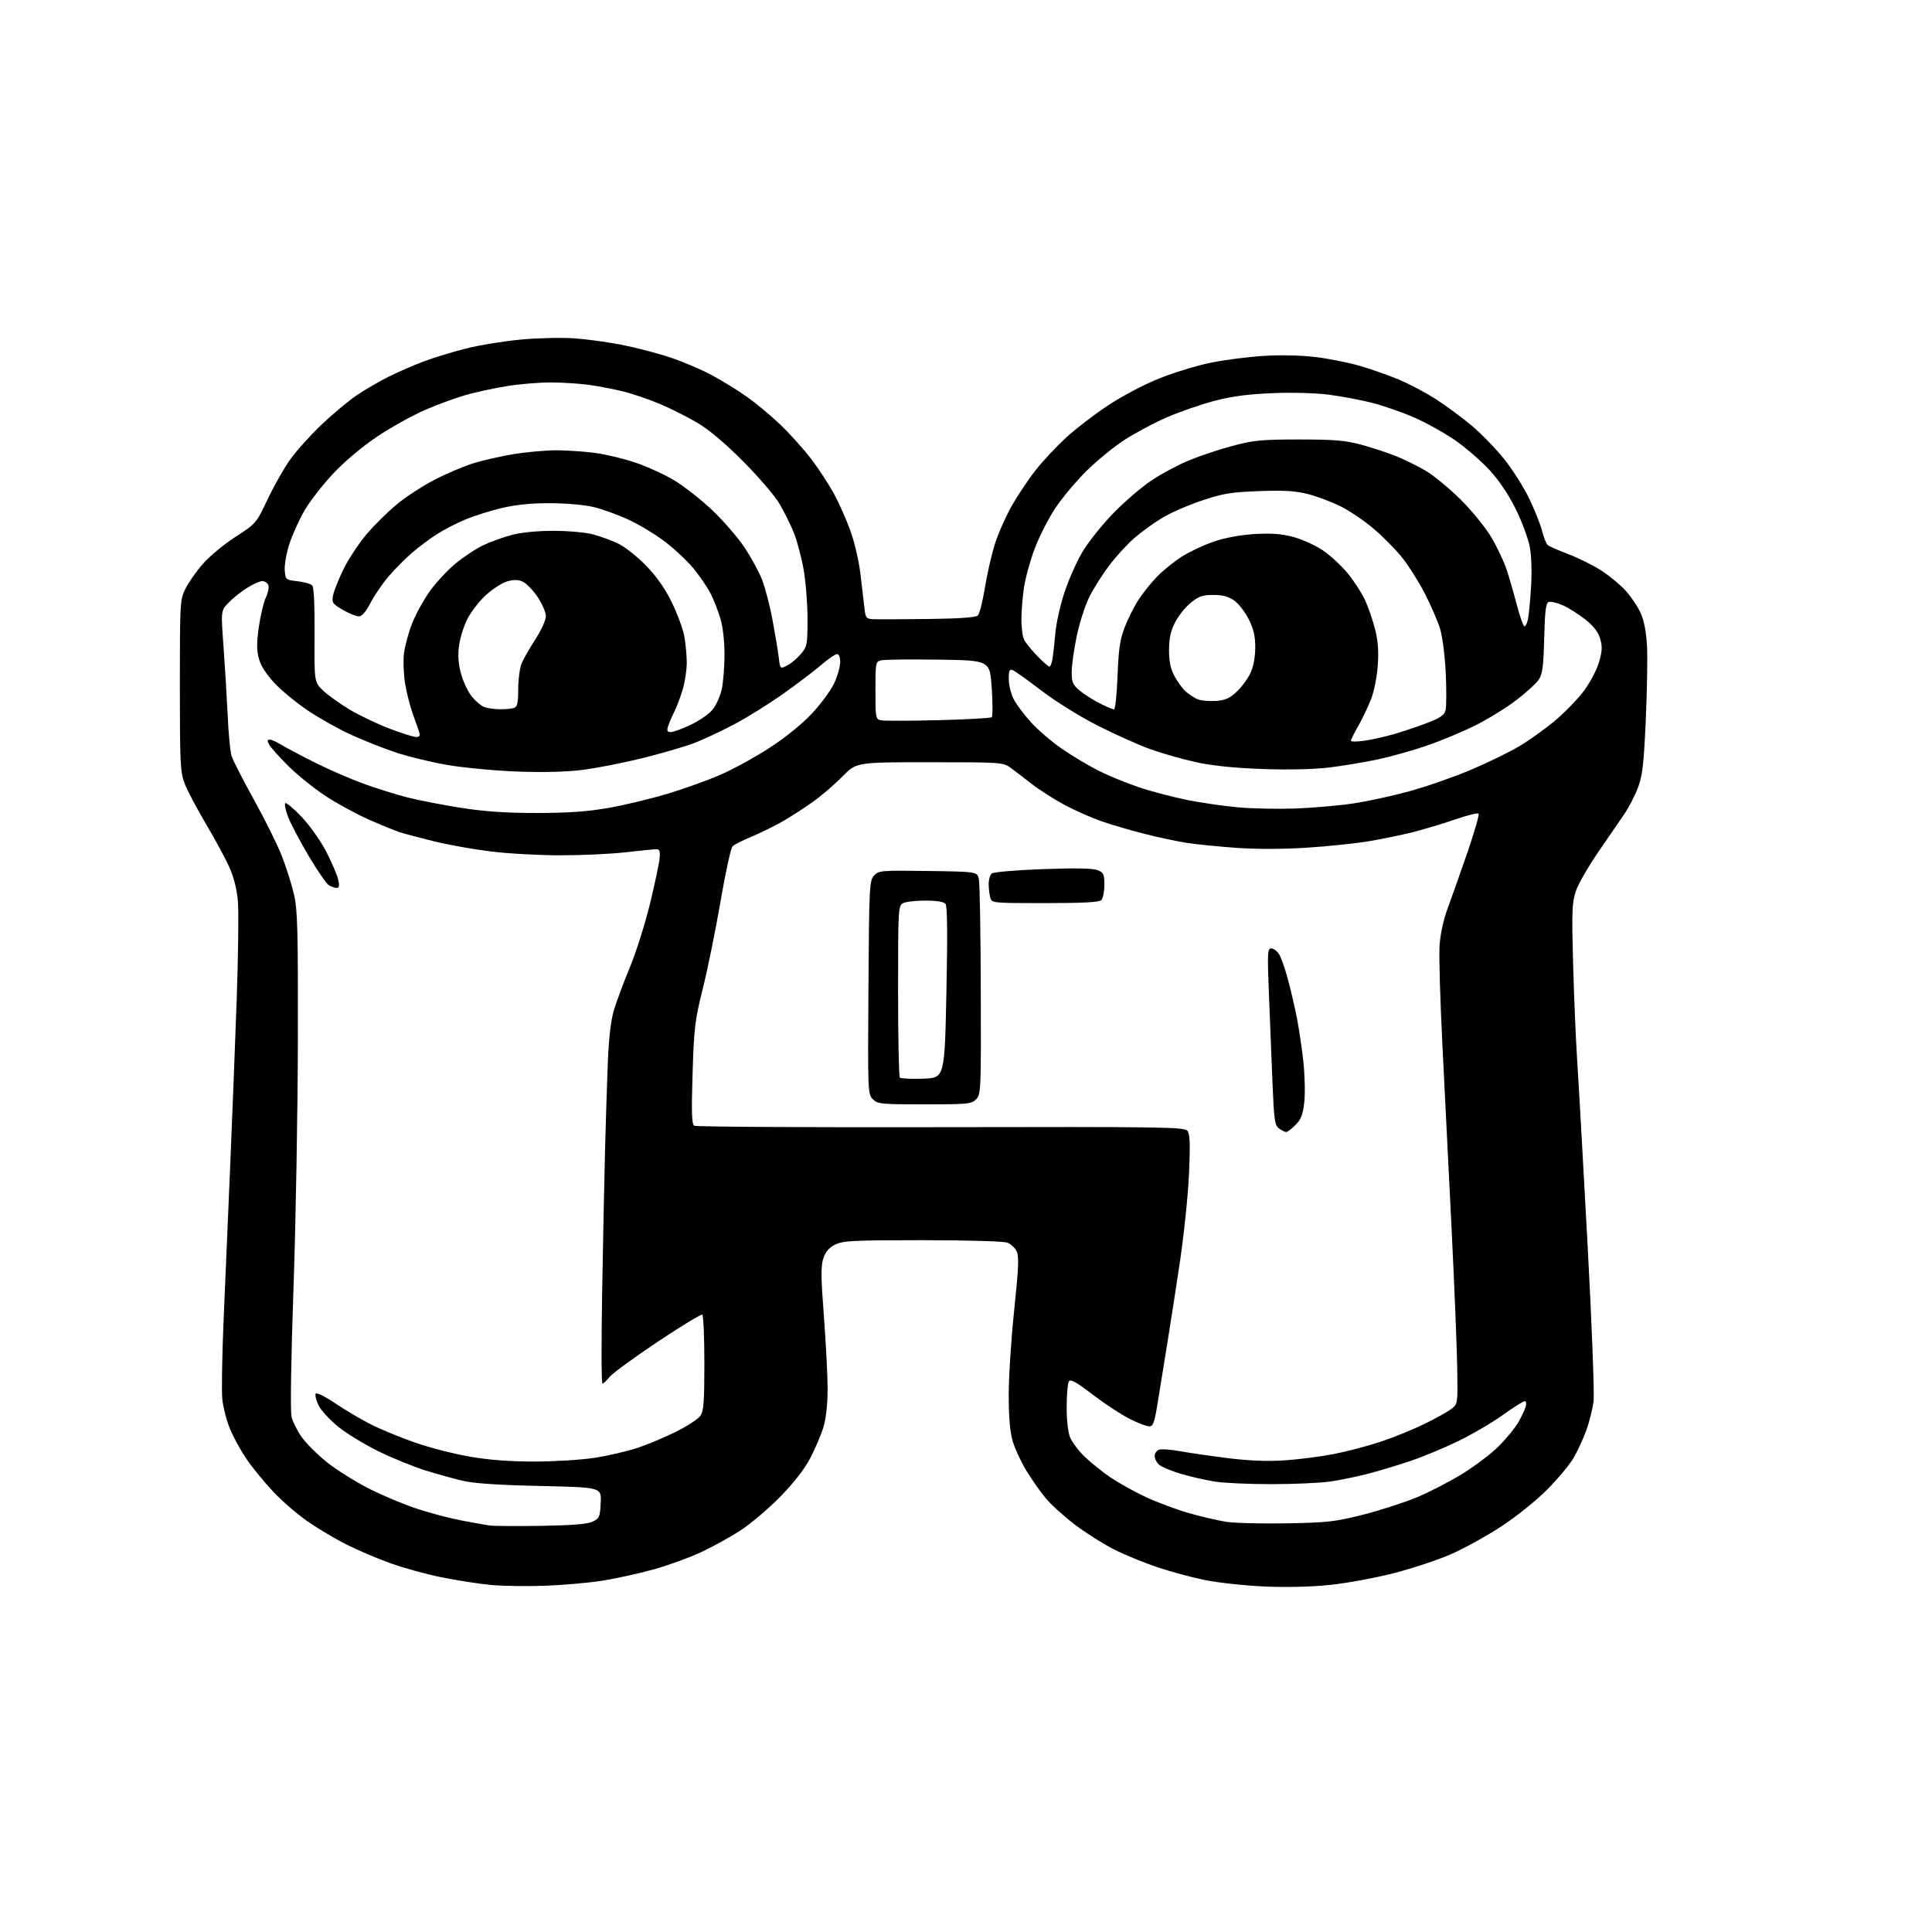 <?xml version="1.0" encoding="UTF-8" standalone="no"?>
<svg 
  version="1.1" 
  xmlns="http://www.w3.org/2000/svg" 
  xmlns:xlink="http://www.w3.org/1999/xlink" 
  xmlns:svg="http://www.w3.org/2000/svg"
  xmlns:rdf="http://www.w3.org/1999/02/22-rdf-syntax-ns#"
  xmlns:cc="http://creativecommons.org/ns#"
  xmlns:dc="http://purl.org/dc/elements/1.1/"
  viewBox="0 0 768 768"
  width="768"
  height="768"
>
<style>svg {background-color: white; }</style>"
<path stroke="none" fill="black" fill-rule="evenodd" d="M216.50,630.37C209.35,630.64 199.63,630.48 194.91,630.02C190.18,629.56 181.41,628.20 175.41,626.98C169.41,625.77 160.22,623.23 155.00,621.34C149.78,619.45 141.96,616.12 137.63,613.93C133.30,611.74 126.44,607.66 122.39,604.86C118.33,602.06 112.13,596.70 108.60,592.96C105.07,589.21 100.28,583.36 97.97,579.95C95.66,576.55 92.68,571.10 91.36,567.86C90.04,564.61 88.70,559.38 88.37,556.23C88.05,553.08 88.28,538.80 88.90,524.50C89.51,510.20 90.66,483.20 91.46,464.50C92.26,445.80 93.43,415.88 94.07,398.00C94.70,380.12 94.92,362.17 94.56,358.11C94.12,353.31 92.91,348.55 91.09,344.54C89.55,341.15 85.38,333.45 81.81,327.43C78.25,321.42 74.47,314.25 73.42,311.50C71.66,306.92 71.50,303.61 71.50,272.50C71.50,239.37 71.56,238.39 73.73,234.00C74.95,231.53 78.09,227.06 80.70,224.08C83.31,221.10 89.13,216.29 93.64,213.38C101.80,208.12 101.84,208.07 106.40,198.45C108.91,193.14 112.94,186.03 115.36,182.65C117.77,179.27 123.33,173.08 127.70,168.90C132.08,164.73 138.41,159.44 141.77,157.15C145.14,154.87 150.95,151.49 154.70,149.64C158.44,147.79 164.66,145.09 168.52,143.64C172.38,142.19 179.86,139.91 185.15,138.56C190.43,137.22 200.33,135.61 207.13,134.98C213.93,134.35 223.55,134.14 228.50,134.50C233.45,134.86 242.00,136.05 247.50,137.14C253.00,138.23 261.55,140.47 266.50,142.12C271.45,143.77 278.88,146.93 283.00,149.15C287.12,151.37 293.43,155.25 297.00,157.79C300.57,160.32 306.57,165.33 310.33,168.93C314.08,172.53 319.55,178.63 322.49,182.49C325.42,186.34 329.45,192.48 331.44,196.13C333.43,199.78 336.38,206.40 338.00,210.85C339.67,215.41 341.43,222.98 342.05,228.22C342.65,233.32 343.36,239.41 343.63,241.75C344.09,245.72 344.33,246.01 347.31,246.14C349.07,246.22 358.82,246.18 369.00,246.06C381.43,245.90 387.90,245.45 388.71,244.66C389.38,244.02 390.63,239.08 391.50,233.68C392.37,228.28 394.17,220.41 395.51,216.18C396.85,211.96 399.93,205.03 402.35,200.80C404.77,196.56 409.08,190.17 411.93,186.59C414.78,183.00 420.13,177.31 423.81,173.93C427.49,170.55 434.89,164.86 440.27,161.28C445.96,157.49 454.52,152.97 460.80,150.45C466.72,148.07 476.05,145.23 481.53,144.13C487.01,143.03 496.45,141.83 502.50,141.46C509.13,141.05 517.27,141.24 523.00,141.94C528.23,142.58 536.10,144.14 540.50,145.42C544.91,146.69 551.88,149.14 556.00,150.86C560.13,152.58 566.88,156.16 571.00,158.81C575.12,161.47 581.59,166.27 585.37,169.48C589.14,172.69 594.88,178.66 598.12,182.74C601.36,186.81 605.79,193.83 607.95,198.33C610.11,202.82 612.41,208.62 613.05,211.22C613.70,213.82 614.73,216.32 615.36,216.78C615.99,217.25 619.74,218.87 623.70,220.38C627.67,221.90 633.52,224.83 636.70,226.90C639.89,228.97 644.24,232.59 646.36,234.96C648.49,237.32 651.14,241.31 652.25,243.83C653.57,246.82 654.43,251.38 654.72,256.95C654.96,261.65 654.73,274.95 654.21,286.50C653.40,304.21 652.91,308.40 651.05,313.26C649.84,316.43 647.38,321.16 645.58,323.76C643.79,326.37 639.11,333.18 635.19,338.90C631.27,344.62 627.30,351.58 626.38,354.37C624.91,358.79 624.77,362.45 625.33,382.97C625.68,395.91 626.42,413.48 626.98,422.00C627.55,430.52 629.38,463.15 631.07,494.50C632.76,525.85 633.84,553.97 633.47,556.98C633.10,560.00 631.80,565.23 630.57,568.60C629.35,571.98 627.07,576.91 625.52,579.55C623.97,582.20 619.28,587.83 615.10,592.06C610.82,596.39 602.90,602.77 596.96,606.67C591.16,610.48 582.12,615.48 576.87,617.79C571.61,620.09 561.28,623.52 553.91,625.40C546.53,627.29 535.10,629.38 528.50,630.05C521.09,630.81 511.14,631.04 502.50,630.65C494.80,630.31 484.23,629.15 479.00,628.10C473.77,627.04 465.23,624.73 460.00,622.97C454.77,621.21 447.08,618.05 442.89,615.94C438.71,613.84 431.73,609.43 427.39,606.15C423.05,602.86 417.77,598.09 415.66,595.53C413.54,592.98 410.09,588.06 407.99,584.61C405.89,581.15 403.46,575.92 402.59,572.98C401.50,569.31 400.99,563.55 400.98,554.57C400.97,547.38 401.95,532.18 403.16,520.78C404.88,504.47 405.10,499.52 404.19,497.51C403.55,496.11 401.86,494.52 400.45,493.98C398.96,493.42 384.63,493.00 366.68,493.00C339.00,493.00 335.11,493.20 332.00,494.75C329.50,496.00 328.15,497.58 327.27,500.26C326.29,503.28 326.33,507.84 327.51,523.26C328.31,533.84 328.98,546.81 328.99,552.07C328.99,557.94 328.38,563.74 327.40,567.07C326.53,570.06 324.17,575.64 322.16,579.48C319.73,584.12 315.67,589.35 310.01,595.11C305.33,599.88 298.20,605.90 294.16,608.50C290.12,611.09 283.14,614.94 278.65,617.04C274.16,619.15 265.72,622.21 259.91,623.84C254.09,625.47 244.87,627.50 239.42,628.35C233.96,629.21 223.65,630.11 216.50,630.37zM215.09,606.55C227.54,606.35 233.53,605.86 235.59,604.87C238.28,603.59 238.52,603.01 238.79,597.35C239.09,591.23 239.09,591.23 214.79,590.70C198.25,590.34 188.43,589.69 184.00,588.65C180.43,587.82 173.68,585.94 169.00,584.48C164.32,583.02 156.00,579.63 150.50,576.94C145.00,574.26 137.75,569.83 134.40,567.11C131.04,564.38 127.53,560.54 126.60,558.56C125.66,556.59 125.17,554.54 125.50,554.00C125.84,553.45 129.30,555.17 133.30,557.87C137.26,560.54 143.68,564.33 147.58,566.29C151.47,568.25 159.34,571.48 165.08,573.48C170.81,575.48 180.61,577.99 186.85,579.06C194.45,580.36 202.87,581.00 212.35,580.99C220.13,580.99 230.89,580.33 236.25,579.52C241.61,578.71 249.39,576.91 253.53,575.52C257.66,574.13 264.60,571.21 268.95,569.03C273.29,566.84 277.56,564.04 278.42,562.80C279.72,560.95 280.00,557.26 280.00,541.84C280.00,531.54 279.63,522.89 279.17,522.61C278.72,522.33 270.68,527.21 261.31,533.46C251.94,539.72 243.36,546.00 242.24,547.42C241.13,548.84 239.88,550.00 239.47,550.00C239.06,550.00 239.02,533.24 239.38,512.75C239.74,492.26 240.25,466.95 240.53,456.50C240.80,446.05 241.29,430.80 241.61,422.61C242.01,412.67 242.81,405.69 244.02,401.61C245.02,398.25 247.88,390.56 250.38,384.53C252.88,378.50 256.50,367.02 258.44,359.03C260.38,351.04 262.08,342.93 262.23,341.00C262.46,338.05 262.18,337.51 260.50,337.59C259.40,337.64 253.87,338.20 248.21,338.84C242.55,339.48 231.06,340.00 222.68,340.00C214.30,340.00 201.85,339.31 195.03,338.46C188.20,337.62 178.09,335.81 172.56,334.45C167.03,333.08 160.93,331.46 159.00,330.85C157.07,330.23 151.45,327.93 146.50,325.74C141.55,323.55 133.78,319.30 129.23,316.30C124.68,313.30 118.04,307.93 114.49,304.38C110.93,300.82 107.55,297.03 106.98,295.96C106.19,294.49 106.25,294.00 107.21,294.00C107.92,294.01 110.08,294.97 112.00,296.15C113.92,297.32 119.95,300.52 125.39,303.24C130.84,305.96 139.48,309.71 144.61,311.57C149.74,313.42 157.56,315.87 161.98,316.99C166.40,318.12 175.98,319.98 183.26,321.12C192.85,322.62 201.19,323.18 213.50,323.17C226.05,323.16 233.51,322.63 242.00,321.14C248.32,320.03 258.90,317.49 265.50,315.49C272.10,313.50 281.62,310.07 286.66,307.87C291.69,305.66 300.47,300.82 306.16,297.11C312.42,293.02 319.02,287.65 322.87,283.51C326.38,279.74 330.31,274.37 331.61,271.58C332.92,268.79 333.98,265.04 333.99,263.25C334.00,261.29 333.50,260.00 332.73,260.00C332.04,260.00 329.22,261.93 326.48,264.29C323.74,266.65 317.00,271.77 311.50,275.68C306.00,279.59 297.23,285.07 292.00,287.85C286.77,290.63 279.39,294.08 275.58,295.51C271.77,296.94 262.52,299.62 255.03,301.46C247.53,303.30 236.95,305.37 231.51,306.05C225.11,306.86 215.97,307.08 205.56,306.70C196.73,306.37 184.14,305.18 177.59,304.04C171.03,302.91 161.58,300.58 156.59,298.86C151.59,297.15 143.73,294.00 139.11,291.87C134.50,289.75 127.07,285.57 122.59,282.59C118.12,279.61 112.14,274.73 109.31,271.73C105.91,268.14 103.74,264.78 102.94,261.89C102.00,258.49 101.99,255.63 102.90,249.21C103.54,244.65 104.79,239.41 105.68,237.55C106.56,235.70 107.01,233.47 106.67,232.59C106.34,231.72 105.24,231.00 104.23,231.00C103.22,231.00 100.39,232.29 97.95,233.87C95.50,235.44 92.22,238.10 90.65,239.77C87.81,242.81 87.81,242.81 88.86,257.15C89.44,265.04 90.18,277.35 90.51,284.50C90.83,291.65 91.53,298.87 92.06,300.55C92.59,302.23 96.63,310.11 101.03,318.05C105.44,326.00 110.43,336.09 112.12,340.48C113.82,344.87 115.95,351.62 116.85,355.48C118.28,361.55 118.49,369.42 118.41,413.50C118.36,441.55 117.58,485.88 116.67,512.00C115.69,540.30 115.37,560.98 115.89,563.16C116.36,565.18 118.23,568.88 120.03,571.40C121.84,573.91 126.35,578.38 130.06,581.34C133.77,584.30 141.24,588.97 146.65,591.73C152.07,594.49 160.78,598.13 166.00,599.83C171.22,601.53 179.10,603.60 183.50,604.43C187.90,605.27 192.85,606.15 194.50,606.39C196.15,606.64 205.41,606.71 215.09,606.55zM511.50,605.55C527.73,605.26 530.72,604.92 541.87,602.10C548.67,600.38 558.35,597.25 563.37,595.15C568.39,593.05 576.55,588.82 581.50,585.75C586.45,582.68 592.90,577.77 595.83,574.84C598.76,571.90 602.20,567.70 603.48,565.50C604.75,563.30 606.09,560.49 606.46,559.25C606.86,557.92 606.71,557.00 606.08,557.00C605.51,557.00 601.59,559.47 597.38,562.49C593.17,565.51 585.18,570.19 579.62,572.89C574.05,575.59 565.41,579.18 560.41,580.85C555.40,582.53 547.75,584.82 543.41,585.94C539.06,587.06 532.35,588.42 528.50,588.97C524.65,589.51 514.30,589.97 505.50,589.97C496.70,589.98 486.57,589.53 483.00,588.97C479.43,588.41 473.35,587.03 469.50,585.89C465.65,584.75 461.71,583.11 460.75,582.25C459.79,581.39 459.00,579.85 459.00,578.81C459.00,577.78 459.75,576.65 460.67,576.30C461.59,575.94 465.31,576.19 468.92,576.85C472.54,577.51 481.12,578.76 488.00,579.62C496.45,580.67 503.74,580.97 510.50,580.53C516.00,580.17 524.82,579.05 530.11,578.02C535.39,577.00 543.91,574.76 549.04,573.04C554.17,571.32 562.00,568.13 566.44,565.94C570.87,563.76 575.62,561.10 577.00,560.04C579.48,558.13 579.50,558.00 579.27,543.81C579.15,535.94 578.14,511.05 577.03,488.50C575.92,465.95 574.29,433.12 573.39,415.55C572.50,397.98 571.98,380.20 572.24,376.05C572.55,371.27 573.74,365.75 575.50,361.00C577.03,356.88 580.56,346.88 583.35,338.79C586.13,330.70 588.11,323.78 587.75,323.42C587.39,323.06 583.10,324.14 578.20,325.82C573.31,327.50 565.75,329.77 561.40,330.86C557.06,331.95 549.21,333.56 543.97,334.43C538.74,335.30 527.64,336.45 519.32,336.98C509.88,337.58 499.34,337.60 491.28,337.02C484.18,336.51 475.25,335.60 471.43,335.00C467.62,334.39 460.23,332.81 455.00,331.48C449.77,330.16 442.18,327.94 438.11,326.55C434.05,325.16 427.30,322.18 423.11,319.93C418.93,317.68 413.11,313.96 410.18,311.67C407.26,309.38 403.48,306.49 401.79,305.25C398.76,303.04 398.20,303.00 369.57,303.00C340.43,303.00 340.43,303.00 334.97,308.59C331.96,311.66 326.80,316.11 323.50,318.48C320.20,320.85 314.80,324.37 311.50,326.29C308.20,328.21 302.57,331.00 299.00,332.48C295.43,333.96 291.93,335.72 291.23,336.39C290.53,337.06 288.39,346.81 286.47,358.05C284.54,369.30 281.39,384.88 279.45,392.67C276.22,405.69 275.88,408.47 275.31,426.77C274.83,442.43 274.97,446.86 275.98,447.49C276.68,447.92 320.77,448.19 373.95,448.07C461.62,447.89 470.77,448.02 471.98,449.47C473.02,450.73 473.17,454.35 472.67,466.29C472.31,474.66 470.68,490.50 469.05,501.50C467.41,512.50 465.15,527.12 464.02,534.00C462.89,540.88 461.24,551.11 460.34,556.75C458.94,565.55 458.45,567.00 456.83,567.00C455.79,567.00 452.27,565.65 449.00,564.00C445.73,562.35 439.16,558.03 434.40,554.40C427.76,549.33 425.55,548.11 424.89,549.15C424.42,549.89 424.02,554.45 424.02,559.28C424.01,564.63 424.55,569.39 425.41,571.45C426.19,573.31 428.78,576.73 431.16,579.05C433.55,581.36 438.15,585.06 441.38,587.26C444.62,589.45 450.94,592.98 455.44,595.08C459.93,597.19 467.64,600.06 472.56,601.47C477.48,602.88 484.20,604.44 487.50,604.95C490.80,605.46 501.60,605.73 511.50,605.55zM511.27,450.00C510.78,450.00 509.52,449.37 508.46,448.59C506.74,447.34 506.45,445.37 505.85,430.84C505.48,421.85 504.85,406.06 504.44,395.75C503.77,378.79 503.85,377.00 505.33,377.00C506.22,377.00 507.61,378.01 508.42,379.25C509.22,380.49 510.79,384.88 511.89,389.00C513.00,393.12 514.59,399.93 515.43,404.11C516.27,408.30 517.46,416.17 518.07,421.61C518.67,427.05 518.86,434.39 518.49,437.93C517.93,443.12 517.26,444.89 514.98,447.18C513.42,448.73 511.76,450.00 511.27,450.00zM367.50,439.00C350.24,439.00 348.86,438.86 346.97,436.97C344.98,434.98 344.94,434.01 345.22,392.57C345.49,352.39 345.60,350.10 347.42,348.08C349.28,346.04 350.06,345.97 368.91,346.23C388.48,346.50 388.48,346.50 389.12,349.50C389.48,351.15 389.82,371.06 389.88,393.75C390.00,433.75 389.94,435.06 388.00,437.00C386.14,438.86 384.67,439.00 367.50,439.00zM366.95,428.79C375.50,428.50 375.50,428.50 376.21,394.55C376.70,370.73 376.59,360.21 375.84,359.30C375.14,358.46 372.29,358.00 367.81,358.00C363.99,358.00 360.00,358.47 358.93,359.04C357.08,360.03 357.00,361.48 357.00,393.87C357.00,412.46 357.32,427.98 357.70,428.37C358.09,428.76 362.25,428.94 366.95,428.79zM415.42,359.00C394.29,359.00 394.23,358.99 393.63,356.75C393.30,355.51 393.02,353.09 393.01,351.37C393.01,349.65 393.56,347.78 394.25,347.21C394.94,346.65 404.03,345.87 414.50,345.49C427.29,345.02 434.40,345.15 436.25,345.87C438.72,346.84 439.00,347.44 439.00,351.78C439.00,354.43 438.46,357.14 437.80,357.80C436.94,358.66 430.56,359.00 415.42,359.00zM133.83,352.97C133.10,352.95 131.72,352.48 130.76,351.93C129.80,351.37 126.17,346.10 122.68,340.21C119.19,334.32 115.52,327.35 114.52,324.73C113.53,322.10 113.02,319.65 113.39,319.28C113.76,318.91 116.68,321.34 119.87,324.70C123.18,328.18 127.41,334.16 129.73,338.65C131.96,342.97 134.09,347.96 134.47,349.75C134.98,352.14 134.81,352.99 133.83,352.97zM515.00,321.39C521.88,321.13 532.09,320.25 537.70,319.42C543.32,318.60 553.44,316.41 560.20,314.55C566.97,312.70 577.91,308.89 584.52,306.09C591.14,303.29 599.79,299.09 603.75,296.75C607.71,294.41 614.12,289.84 618.01,286.59C621.89,283.34 627.08,278.01 629.54,274.74C632.05,271.40 634.71,266.37 635.62,263.25C636.93,258.74 637.01,256.98 636.07,253.84C635.27,251.18 633.44,248.81 630.18,246.24C627.58,244.18 623.57,241.66 621.28,240.62C618.98,239.59 616.45,239.00 615.65,239.30C614.50,239.75 614.12,242.74 613.84,253.68C613.55,265.04 613.16,267.98 611.65,270.21C610.64,271.71 606.60,275.39 602.66,278.39C598.72,281.39 591.45,285.87 586.50,288.35C581.55,290.82 572.96,294.41 567.41,296.33C561.86,298.25 553.08,300.73 547.91,301.83C542.73,302.94 534.07,304.39 528.65,305.06C522.43,305.83 512.69,306.06 502.15,305.70C491.00,305.32 482.27,304.44 475.74,303.04C470.37,301.89 462.05,299.53 457.24,297.80C452.43,296.06 442.92,291.79 436.10,288.31C429.14,284.76 419.41,278.69 413.92,274.49C408.54,270.36 403.43,266.72 402.57,266.39C401.30,265.90 401.00,266.58 401.00,269.93C401.00,272.21 401.88,275.80 402.95,277.91C404.03,280.01 407.16,284.20 409.92,287.22C412.67,290.23 418.20,294.96 422.21,297.72C426.22,300.49 432.78,304.39 436.79,306.41C440.80,308.42 448.00,311.37 452.79,312.97C457.58,314.57 466.11,316.81 471.74,317.96C477.37,319.10 486.59,320.44 492.24,320.94C497.88,321.44 508.12,321.64 515.00,321.39zM542.16,294.48C544.99,294.09 550.25,292.93 553.83,291.91C557.42,290.88 563.42,288.87 567.18,287.43C572.62,285.35 574.14,284.31 574.64,282.29C574.99,280.89 575.02,274.29 574.71,267.62C574.39,260.85 573.40,253.07 572.47,250.00C571.55,246.97 568.82,240.66 566.41,235.96C563.99,231.26 559.87,224.75 557.24,221.49C554.62,218.24 549.45,213.03 545.76,209.93C542.07,206.83 536.19,202.89 532.70,201.17C529.21,199.46 523.46,197.31 519.93,196.40C514.96,195.13 510.54,194.86 500.50,195.23C489.21,195.65 486.21,196.14 477.69,199.00C472.29,200.81 465.20,203.91 461.93,205.90C458.66,207.88 453.73,211.45 450.97,213.83C448.21,216.21 443.70,221.13 440.94,224.77C438.19,228.40 434.59,234.13 432.93,237.48C431.28,240.84 429.05,247.84 427.98,253.04C426.90,258.24 426.02,264.60 426.01,267.16C426.00,271.17 426.44,272.19 429.14,274.47C430.87,275.92 434.46,278.21 437.11,279.56C439.76,280.90 442.34,282.00 442.84,282.00C443.33,282.00 443.96,276.04 444.24,268.75C444.63,258.22 445.20,254.27 447.02,249.50C448.27,246.20 450.75,241.25 452.53,238.50C454.31,235.75 457.67,231.55 460.01,229.16C462.34,226.77 466.72,223.24 469.72,221.31C472.73,219.39 478.41,216.70 482.35,215.35C486.85,213.79 492.83,212.67 498.50,212.31C505.10,211.90 509.19,212.18 513.83,213.37C517.31,214.27 522.62,216.63 525.63,218.63C528.64,220.63 533.18,224.79 535.71,227.88C538.24,230.97 541.34,235.75 542.61,238.50C543.88,241.25 545.67,246.43 546.58,250.00C547.78,254.68 548.09,258.75 547.69,264.50C547.37,269.05 546.21,274.87 544.99,278.00C543.80,281.02 541.52,285.80 539.92,288.62C538.31,291.44 537.00,294.07 537.00,294.47C537.00,294.86 539.32,294.87 542.16,294.48zM165.37,292.97C166.69,292.99 167.08,292.49 166.70,291.25C166.41,290.29 165.25,286.98 164.13,283.90C163.01,280.81 161.60,275.28 161.01,271.59C160.43,267.91 160.24,262.56 160.59,259.70C160.95,256.84 162.37,251.57 163.75,248.00C165.14,244.43 168.26,238.68 170.70,235.24C173.13,231.79 177.76,226.78 180.98,224.10C184.20,221.42 189.24,218.09 192.17,216.70C195.10,215.32 200.26,213.47 203.64,212.59C207.36,211.63 213.88,211.00 220.14,211.01C225.84,211.02 232.86,211.65 235.74,212.42C238.63,213.19 243.13,214.84 245.74,216.09C248.36,217.34 253.31,221.24 256.75,224.77C260.98,229.12 264.29,233.81 267.00,239.34C269.21,243.83 271.46,249.92 272.01,252.89C272.55,255.85 273.00,260.60 273.00,263.45C273.00,266.31 272.28,271.08 271.39,274.07C270.50,277.06 268.99,281.07 268.02,283.00C267.05,284.93 265.94,287.51 265.56,288.75C265.02,290.51 265.26,291.00 266.68,291.00C267.68,291.00 271.22,289.71 274.54,288.14C277.87,286.57 281.76,283.88 283.20,282.17C284.64,280.46 286.31,276.77 286.91,273.98C287.51,271.19 288.00,264.96 288.00,260.13C288.00,254.98 287.34,249.12 286.39,245.93C285.50,242.94 283.75,238.47 282.50,236.00C281.24,233.52 278.18,229.02 275.69,226.00C273.20,222.97 268.06,218.15 264.28,215.28C260.50,212.41 253.98,208.47 249.78,206.54C245.59,204.60 239.31,202.34 235.83,201.52C232.25,200.68 224.73,200.03 218.50,200.02C210.97,200.02 204.90,200.64 199.26,201.99C194.73,203.07 188.23,205.14 184.82,206.58C181.40,208.02 176.33,210.65 173.55,212.43C170.77,214.21 166.32,217.55 163.66,219.86C160.99,222.17 156.85,226.35 154.46,229.15C152.07,231.95 148.85,236.66 147.31,239.62C145.40,243.26 143.88,245.00 142.59,245.00C141.54,245.00 138.68,243.83 136.23,242.40C132.14,240.00 131.84,239.55 132.40,236.65C132.73,234.92 134.60,230.23 136.56,226.23C138.52,222.23 142.64,216.00 145.71,212.38C148.78,208.76 154.24,203.37 157.84,200.40C161.44,197.43 168.24,193.02 172.94,190.60C177.65,188.18 184.62,185.24 188.44,184.07C192.26,182.90 199.46,181.29 204.44,180.48C209.42,179.67 216.95,179.01 221.18,179.00C225.40,179.00 232.38,179.48 236.68,180.06C240.98,180.65 248.20,182.39 252.73,183.94C257.26,185.48 264.07,188.60 267.88,190.86C271.69,193.12 278.45,198.40 282.90,202.58C287.34,206.77 293.20,213.50 295.90,217.54C298.60,221.59 301.81,227.50 303.03,230.70C304.24,233.89 306.08,241.00 307.10,246.50C308.13,252.00 309.23,258.63 309.55,261.24C310.12,265.99 310.12,265.99 312.94,264.53C314.49,263.73 316.94,261.67 318.38,259.96C320.85,257.02 321.00,256.24 321.00,246.05C321.00,240.12 320.31,231.29 319.46,226.44C318.61,221.58 316.86,214.98 315.57,211.78C314.27,208.57 311.70,203.38 309.85,200.25C308.01,197.12 301.55,189.58 295.50,183.48C288.44,176.37 281.95,170.89 277.37,168.16C273.45,165.83 266.70,162.42 262.37,160.60C258.04,158.78 251.57,156.56 248.00,155.67C244.43,154.78 238.35,153.60 234.50,153.04C230.65,152.49 223.68,152.03 219.00,152.02C214.32,152.02 206.45,152.67 201.50,153.48C196.55,154.29 189.29,155.85 185.37,156.95C181.44,158.05 174.06,160.75 168.97,162.96C163.87,165.17 155.27,169.96 149.85,173.60C143.97,177.55 136.97,183.44 132.49,188.21C128.36,192.60 123.23,199.19 121.09,202.85C118.96,206.51 116.24,212.51 115.04,216.20C113.85,219.88 113.01,224.60 113.19,226.70C113.49,230.43 113.58,230.51 118.25,231.05C120.86,231.35 123.48,232.08 124.08,232.68C124.79,233.39 125.12,240.19 125.04,252.48C124.93,271.19 124.93,271.19 128.53,274.59C130.51,276.46 135.30,279.87 139.17,282.17C143.05,284.47 150.11,287.84 154.86,289.65C159.61,291.45 164.34,292.95 165.37,292.97zM373.00,286.28C384.27,286.00 393.83,285.47 394.23,285.10C394.63,284.74 394.63,279.50 394.23,273.47C393.50,262.50 393.50,262.50 373.00,262.22C361.73,262.06 351.49,262.18 350.25,262.49C348.08,263.02 348.00,263.45 348.00,274.45C348.00,285.48 348.08,285.88 350.25,286.33C351.49,286.59 361.73,286.57 373.00,286.28zM198.67,281.94C200.96,281.97 203.55,281.73 204.42,281.39C205.65,280.92 206.00,279.25 206.00,273.86C206.00,270.05 206.61,265.49 207.35,263.72C208.10,261.95 210.57,257.62 212.85,254.09C215.14,250.56 217.00,246.47 217.00,244.96C217.00,243.46 215.54,240.04 213.75,237.37C211.96,234.70 209.34,231.97 207.93,231.29C206.08,230.40 204.35,230.34 201.76,231.06C199.78,231.60 195.97,234.02 193.29,236.43C190.62,238.83 187.22,243.21 185.74,246.15C184.26,249.09 182.76,254.01 182.41,257.09C181.96,260.96 182.26,264.39 183.39,268.27C184.29,271.35 186.21,275.29 187.68,277.03C189.14,278.77 191.27,280.57 192.42,281.03C193.56,281.49 196.38,281.90 198.67,281.94zM483.31,278.63C487.14,278.35 488.84,277.59 491.68,274.89C493.64,273.03 496.08,269.70 497.10,267.50C498.25,265.02 498.96,261.20 498.98,257.45C498.99,252.91 498.35,250.09 496.41,246.20C494.99,243.35 492.40,240.00 490.66,238.76C488.36,237.12 486.09,236.50 482.34,236.50C478.06,236.50 476.53,237.03 473.35,239.61C471.24,241.32 468.44,244.79 467.13,247.34C465.39,250.71 464.74,253.65 464.71,258.23C464.68,262.68 465.26,265.66 466.73,268.50C467.87,270.70 469.86,273.49 471.15,274.69C472.44,275.89 474.63,277.35 476.00,277.93C477.38,278.51 480.66,278.82 483.31,278.63zM417.16,265.00C417.57,265.00 418.14,263.54 418.41,261.75C418.69,259.96 419.20,255.35 419.54,251.50C419.88,247.65 421.50,240.45 423.13,235.50C424.76,230.55 427.95,223.35 430.22,219.50C432.48,215.65 437.97,208.75 442.42,204.16C446.86,199.58 453.70,193.69 457.60,191.07C461.51,188.45 468.23,184.84 472.53,183.05C476.83,181.26 484.66,178.65 489.93,177.25C498.40,174.99 501.44,174.70 516.50,174.70C530.65,174.71 534.80,175.06 541.24,176.81C545.50,177.97 551.70,180.01 555.02,181.35C558.34,182.69 563.62,185.30 566.76,187.15C569.90,188.99 576.10,194.10 580.54,198.50C585.07,202.98 590.47,209.61 592.81,213.56C595.12,217.44 597.88,223.29 598.95,226.56C600.01,229.83 601.86,236.21 603.05,240.75C604.24,245.29 605.57,249.00 605.99,249.00C606.42,249.00 607.04,247.76 607.37,246.25C607.71,244.74 608.26,239.00 608.61,233.50C608.98,227.60 608.78,221.04 608.13,217.50C607.53,214.20 605.03,207.43 602.58,202.46C599.73,196.68 595.97,191.07 592.13,186.89C588.84,183.29 582.64,177.93 578.37,174.97C574.09,172.02 566.67,167.91 561.88,165.84C557.08,163.77 549.64,161.19 545.33,160.10C541.02,159.01 533.45,157.58 528.50,156.93C523.16,156.22 514.01,155.96 506.00,156.28C496.19,156.67 489.84,157.51 482.75,159.35C477.39,160.75 468.78,163.74 463.61,166.00C458.45,168.27 450.84,172.34 446.70,175.06C442.55,177.78 435.84,183.30 431.78,187.32C427.72,191.34 422.19,197.96 419.48,202.03C416.77,206.10 413.09,213.35 411.29,218.15C409.48,222.94 407.57,229.93 407.03,233.68C406.48,237.43 406.03,243.12 406.02,246.32C406.01,249.51 406.50,253.11 407.12,254.32C407.73,255.52 410.07,258.41 412.32,260.75C414.58,263.09 416.75,265.00 417.16,265.00z" />

</svg>